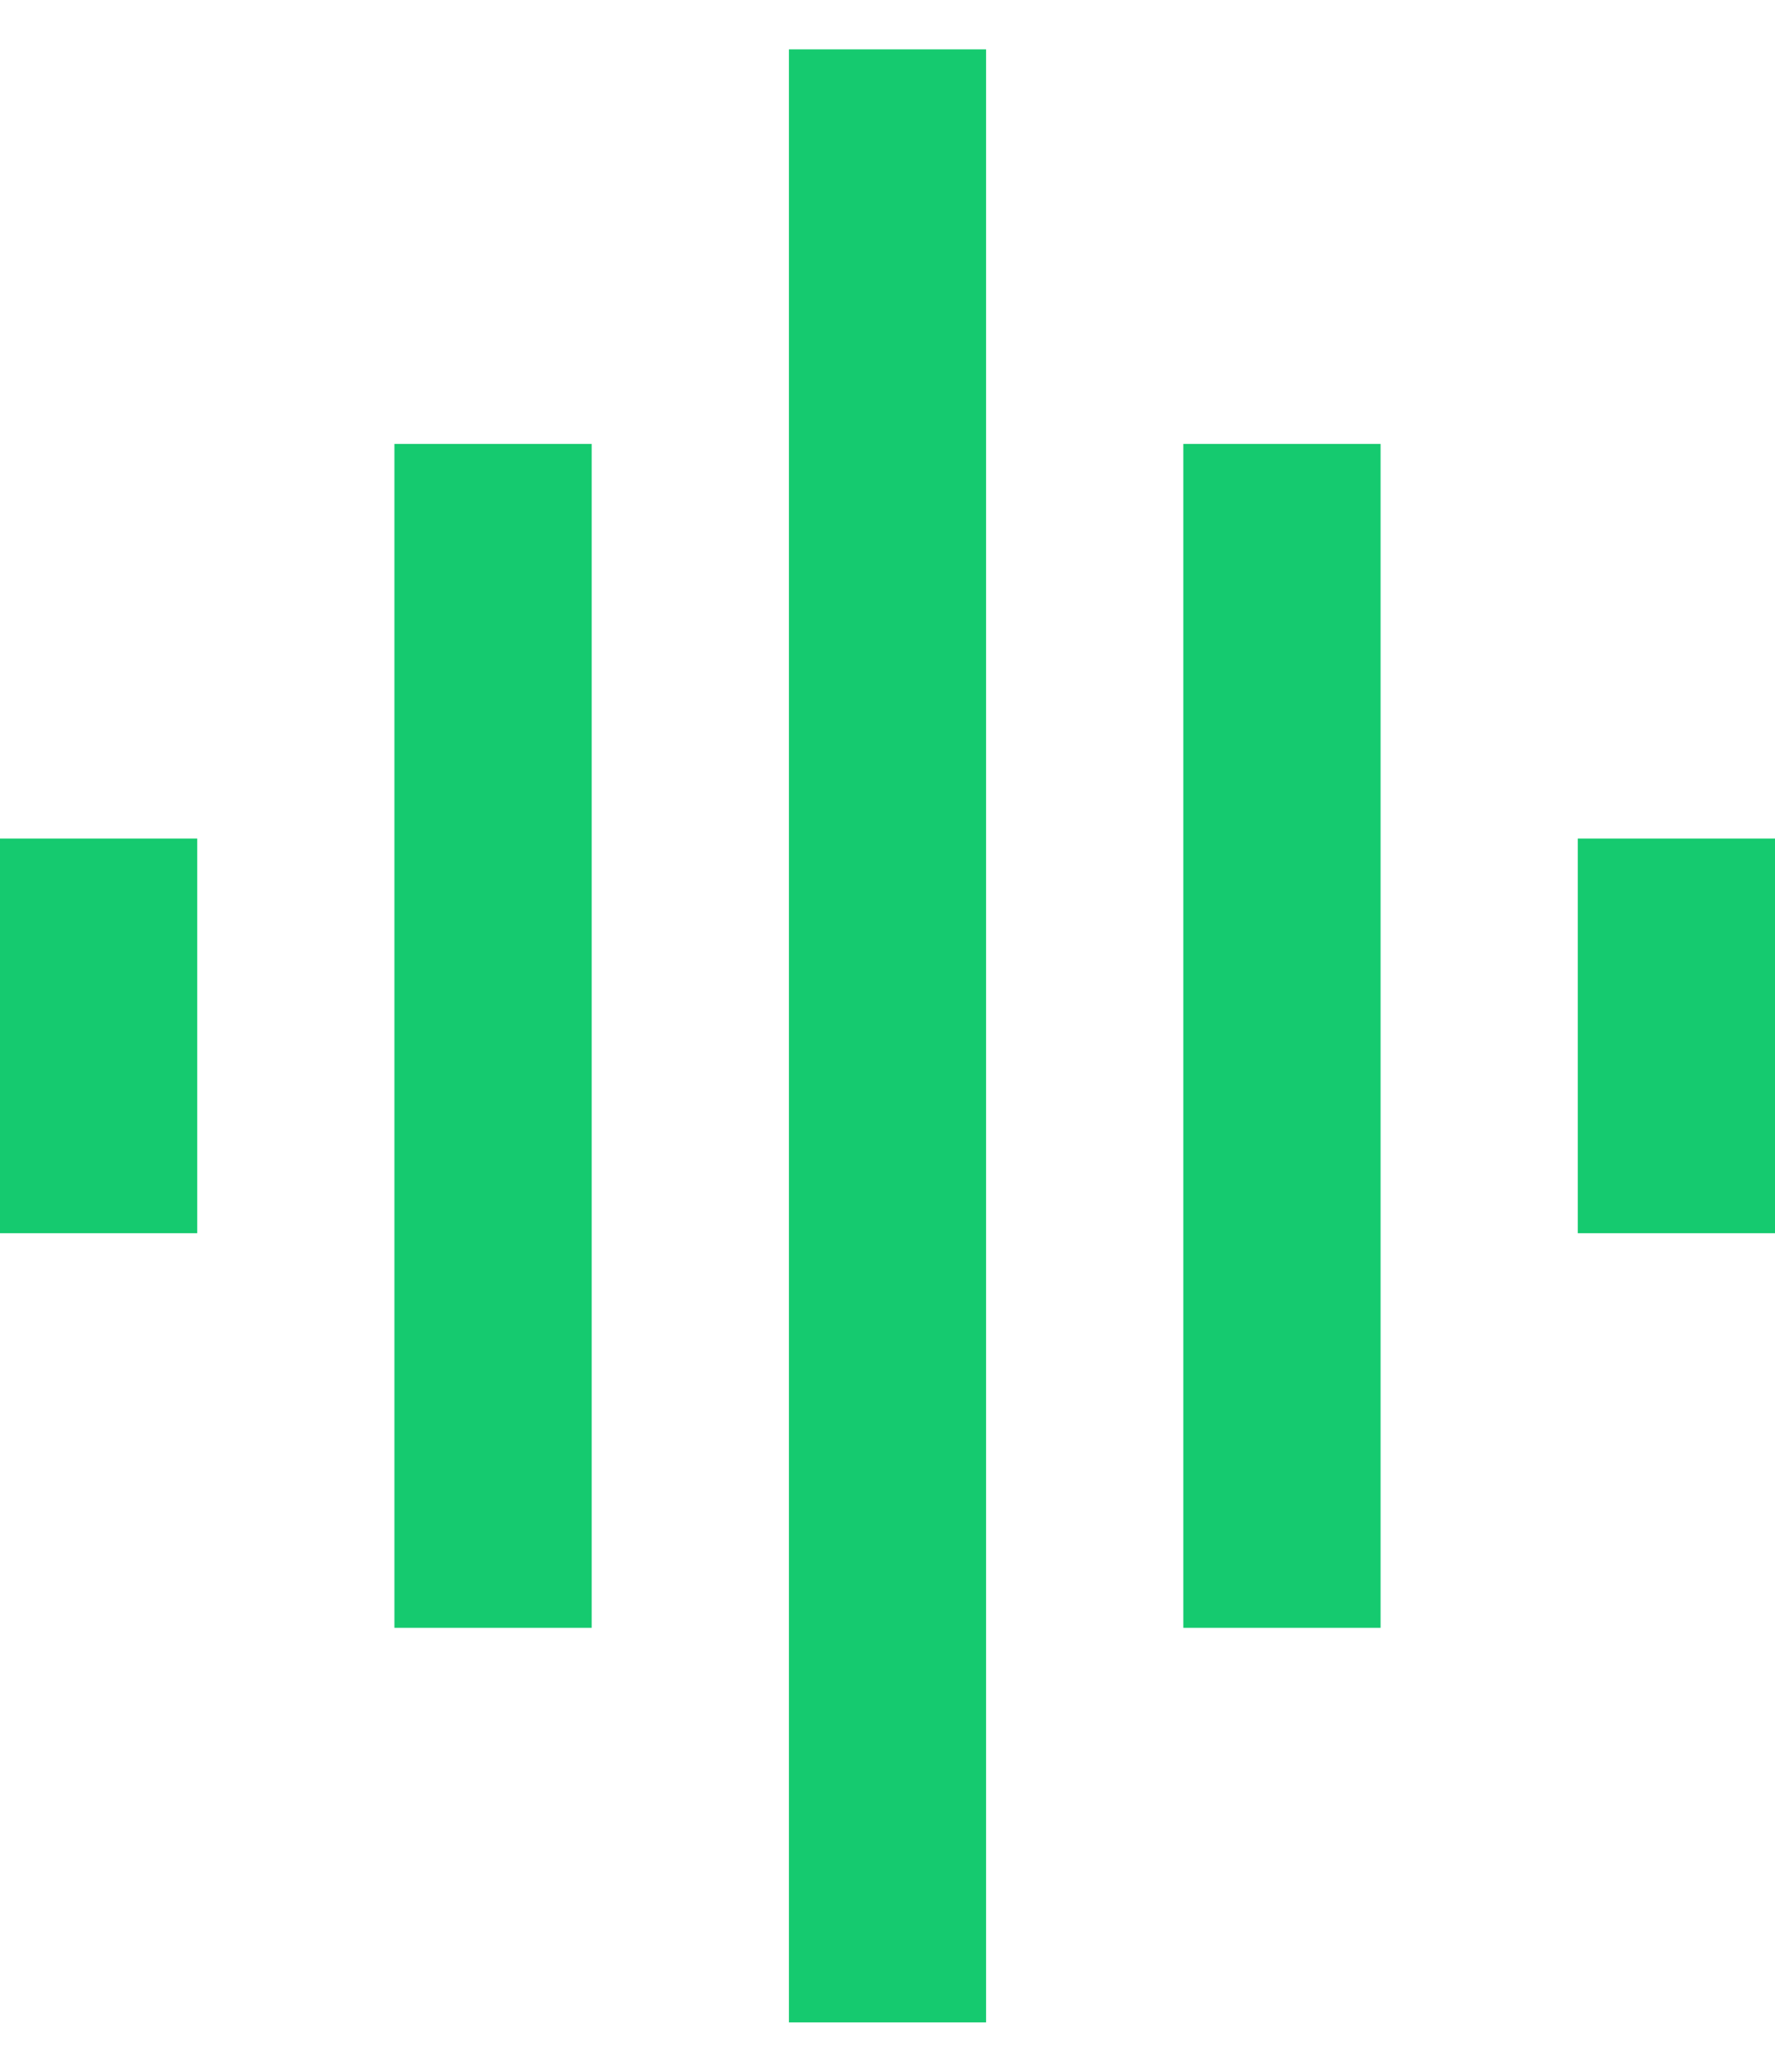 <svg width="24" height="28" viewBox="0 0 24 28" fill="none" xmlns="http://www.w3.org/2000/svg">
<path d="M5.333 22H8V6H5.333V22ZM10.667 27.333H13.333V0.667H10.667V27.333ZM0 16.667H2.667V11.333H0V16.667ZM16 22H18.667V6H16V22ZM21.333 11.333V16.667H24V11.333H21.333Z" fill="#15CA6F"/>
</svg>
